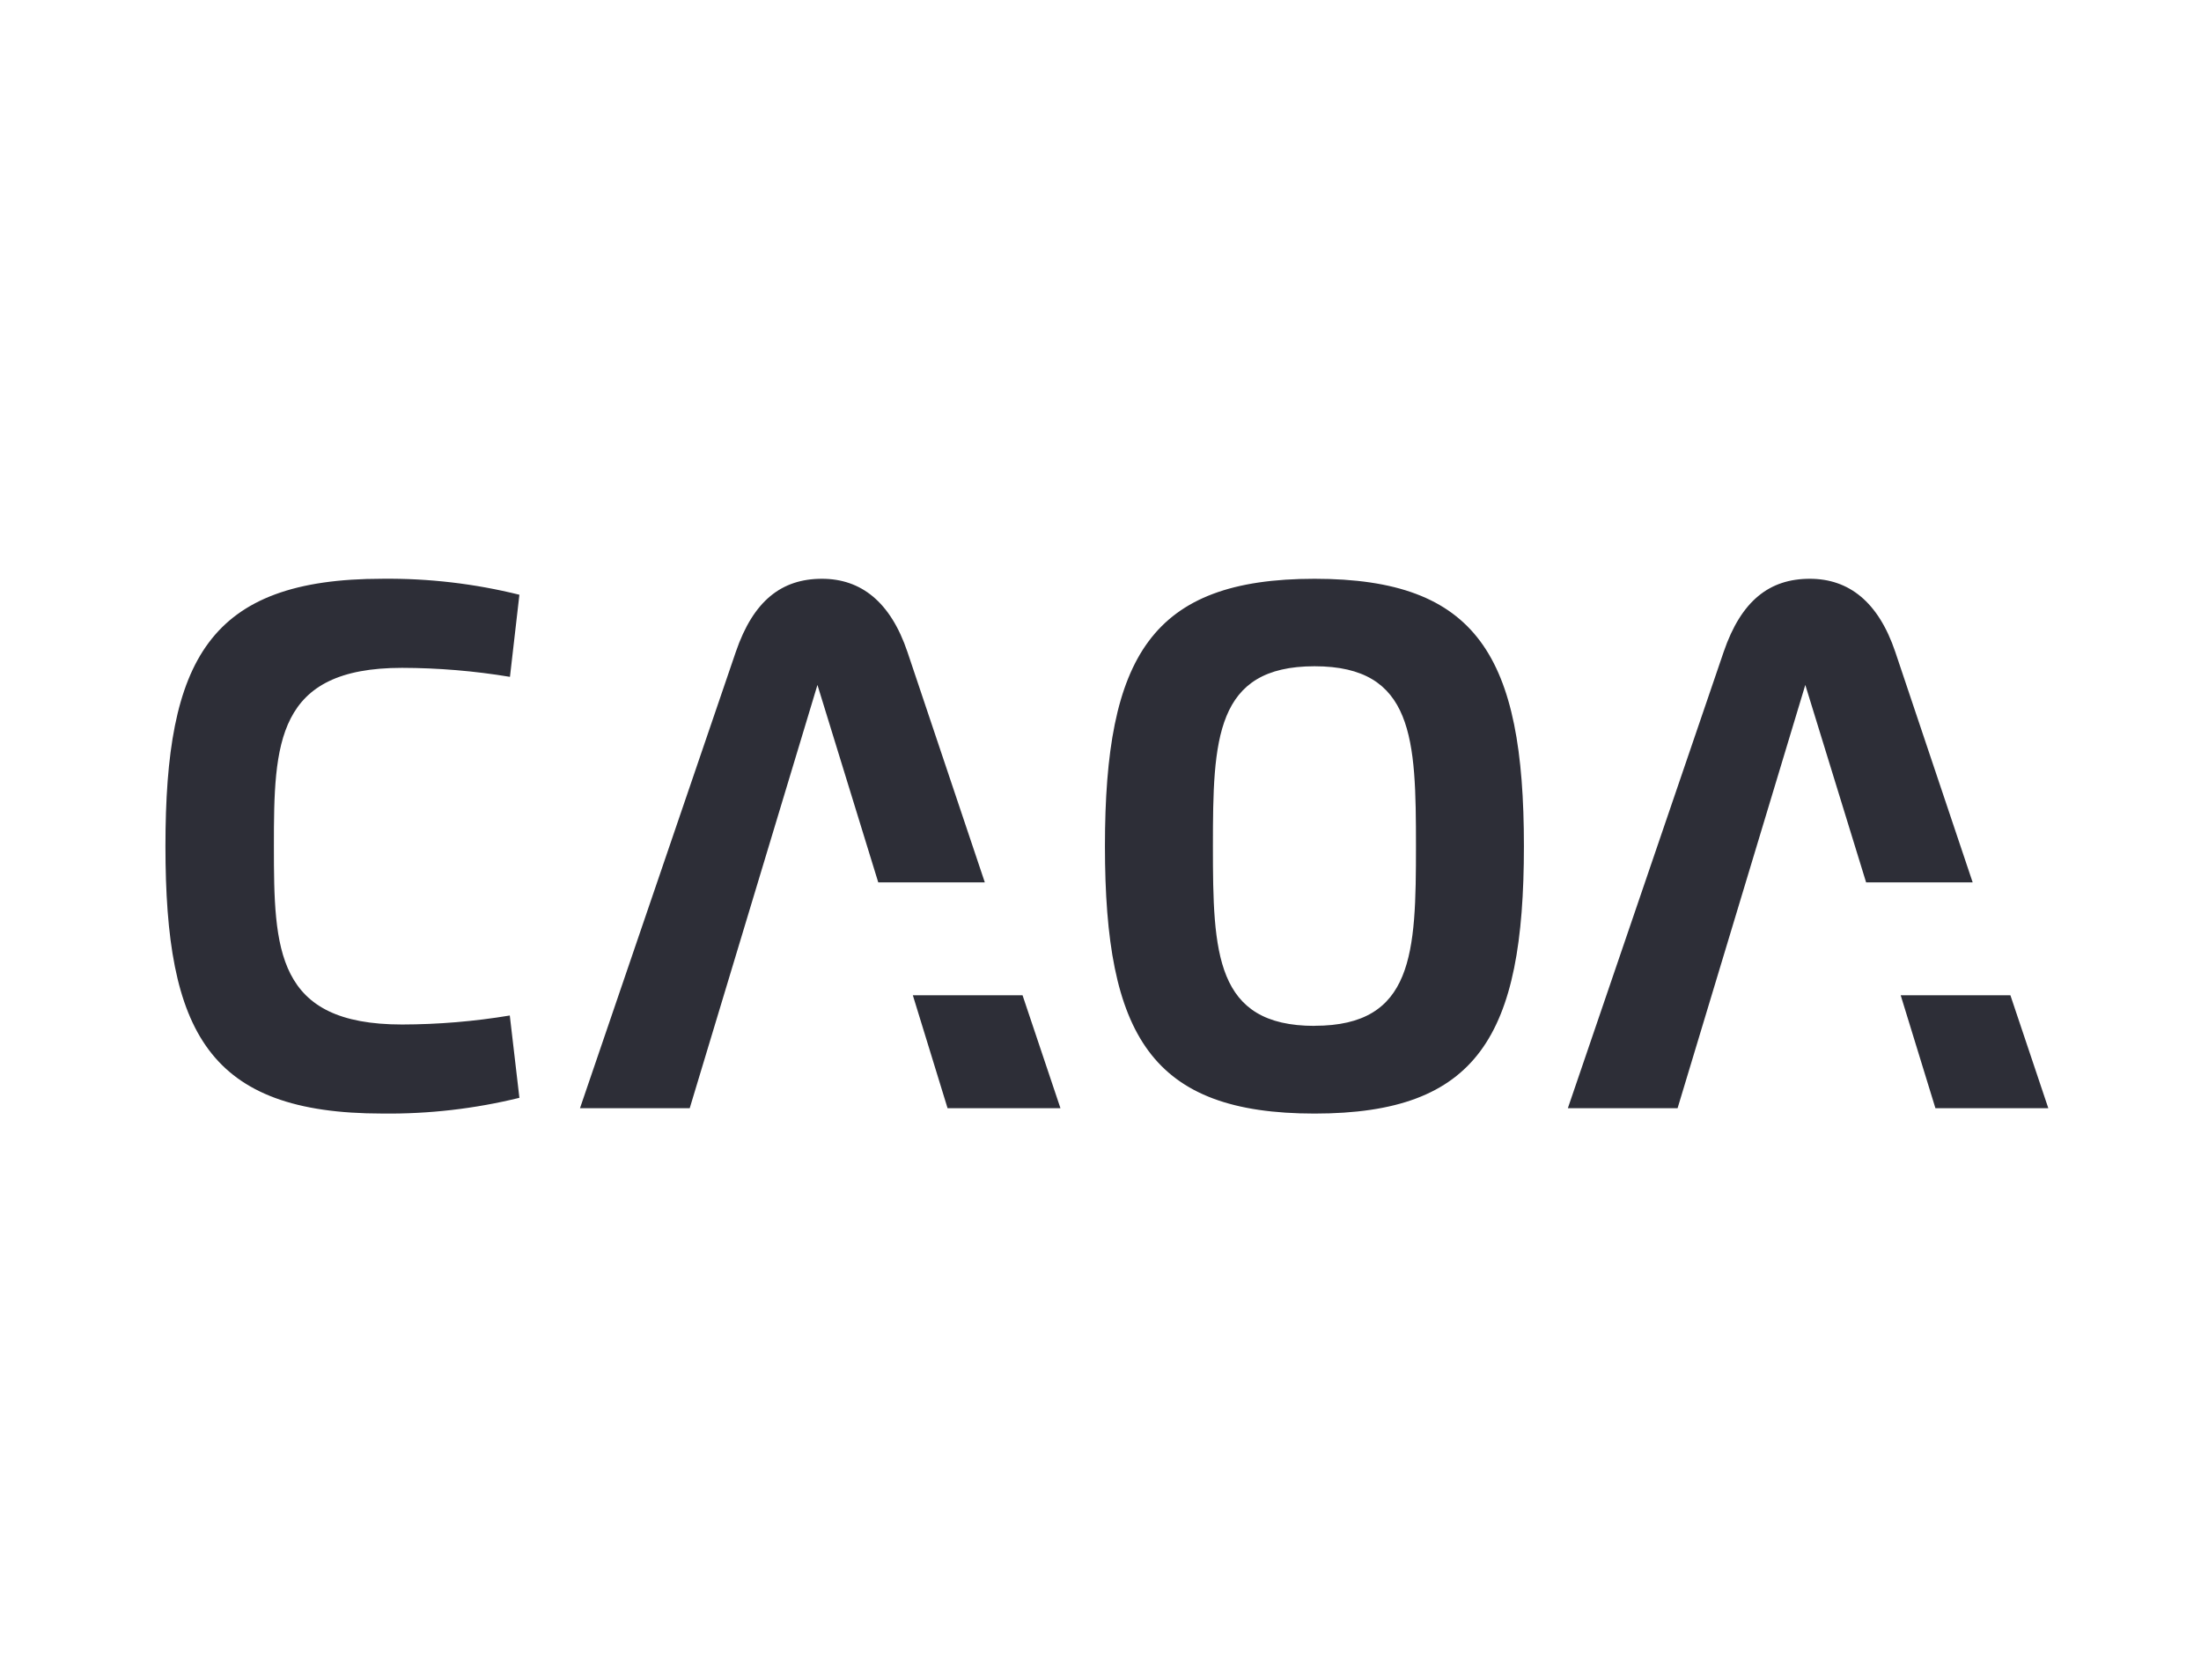 <svg width="173" height="132" viewBox="0 0 173 132" fill="none" xmlns="http://www.w3.org/2000/svg">
<g clip-path="url(#clip0_20_428)">
<path d="M148.969 51.231C147.643 47.307 145.327 45.487 142.252 45.487C139.089 45.487 136.861 47.202 135.482 51.231L123.234 87.094H131.859L141.898 53.83L146.678 69.349H155.054L148.969 51.231ZM103.326 45.487C90.511 45.487 86.849 51.585 86.849 66.502C86.849 81.42 90.508 87.517 103.326 87.517C116.144 87.517 119.781 81.42 119.781 66.502C119.781 51.585 116.12 45.487 103.326 45.487ZM103.326 80.625C95.514 80.625 95.336 74.898 95.336 66.502C95.336 58.107 95.512 52.362 103.326 52.362C111.139 52.362 111.296 58.107 111.296 66.502C111.296 74.898 111.118 80.618 103.326 80.618V80.625ZM71.323 51.231C69.997 47.307 67.681 45.487 64.606 45.487C61.443 45.487 59.215 47.202 57.836 51.231L45.588 87.094H54.213L64.252 53.83L69.032 69.349H77.408L71.323 51.231ZM31.599 52.487C34.441 52.493 37.279 52.729 40.083 53.194L40.825 46.742C37.304 45.869 33.688 45.446 30.061 45.485C16.397 45.485 13.004 51.865 13.004 66.5C13.004 81.134 16.38 87.515 30.061 87.515C33.686 87.558 37.303 87.143 40.825 86.279L40.07 79.81C37.272 80.275 34.441 80.511 31.604 80.517C21.667 80.517 21.529 74.631 21.529 66.501C21.524 58.407 21.701 52.487 31.599 52.487Z" fill="#2D2E37"/>
<path d="M149.396 78.221L152.125 87.094H160.998L158.019 78.221H149.396ZM71.75 78.221L74.479 87.094H83.352L80.373 78.221H71.75Z" fill="#2D2E37"/>
</g>
<defs>
<clipPath id="clip0_20_428">
<rect width="148" height="42.328" fill="white" transform="translate(13 45.336)"/>
</clipPath>
</defs>
</svg>

